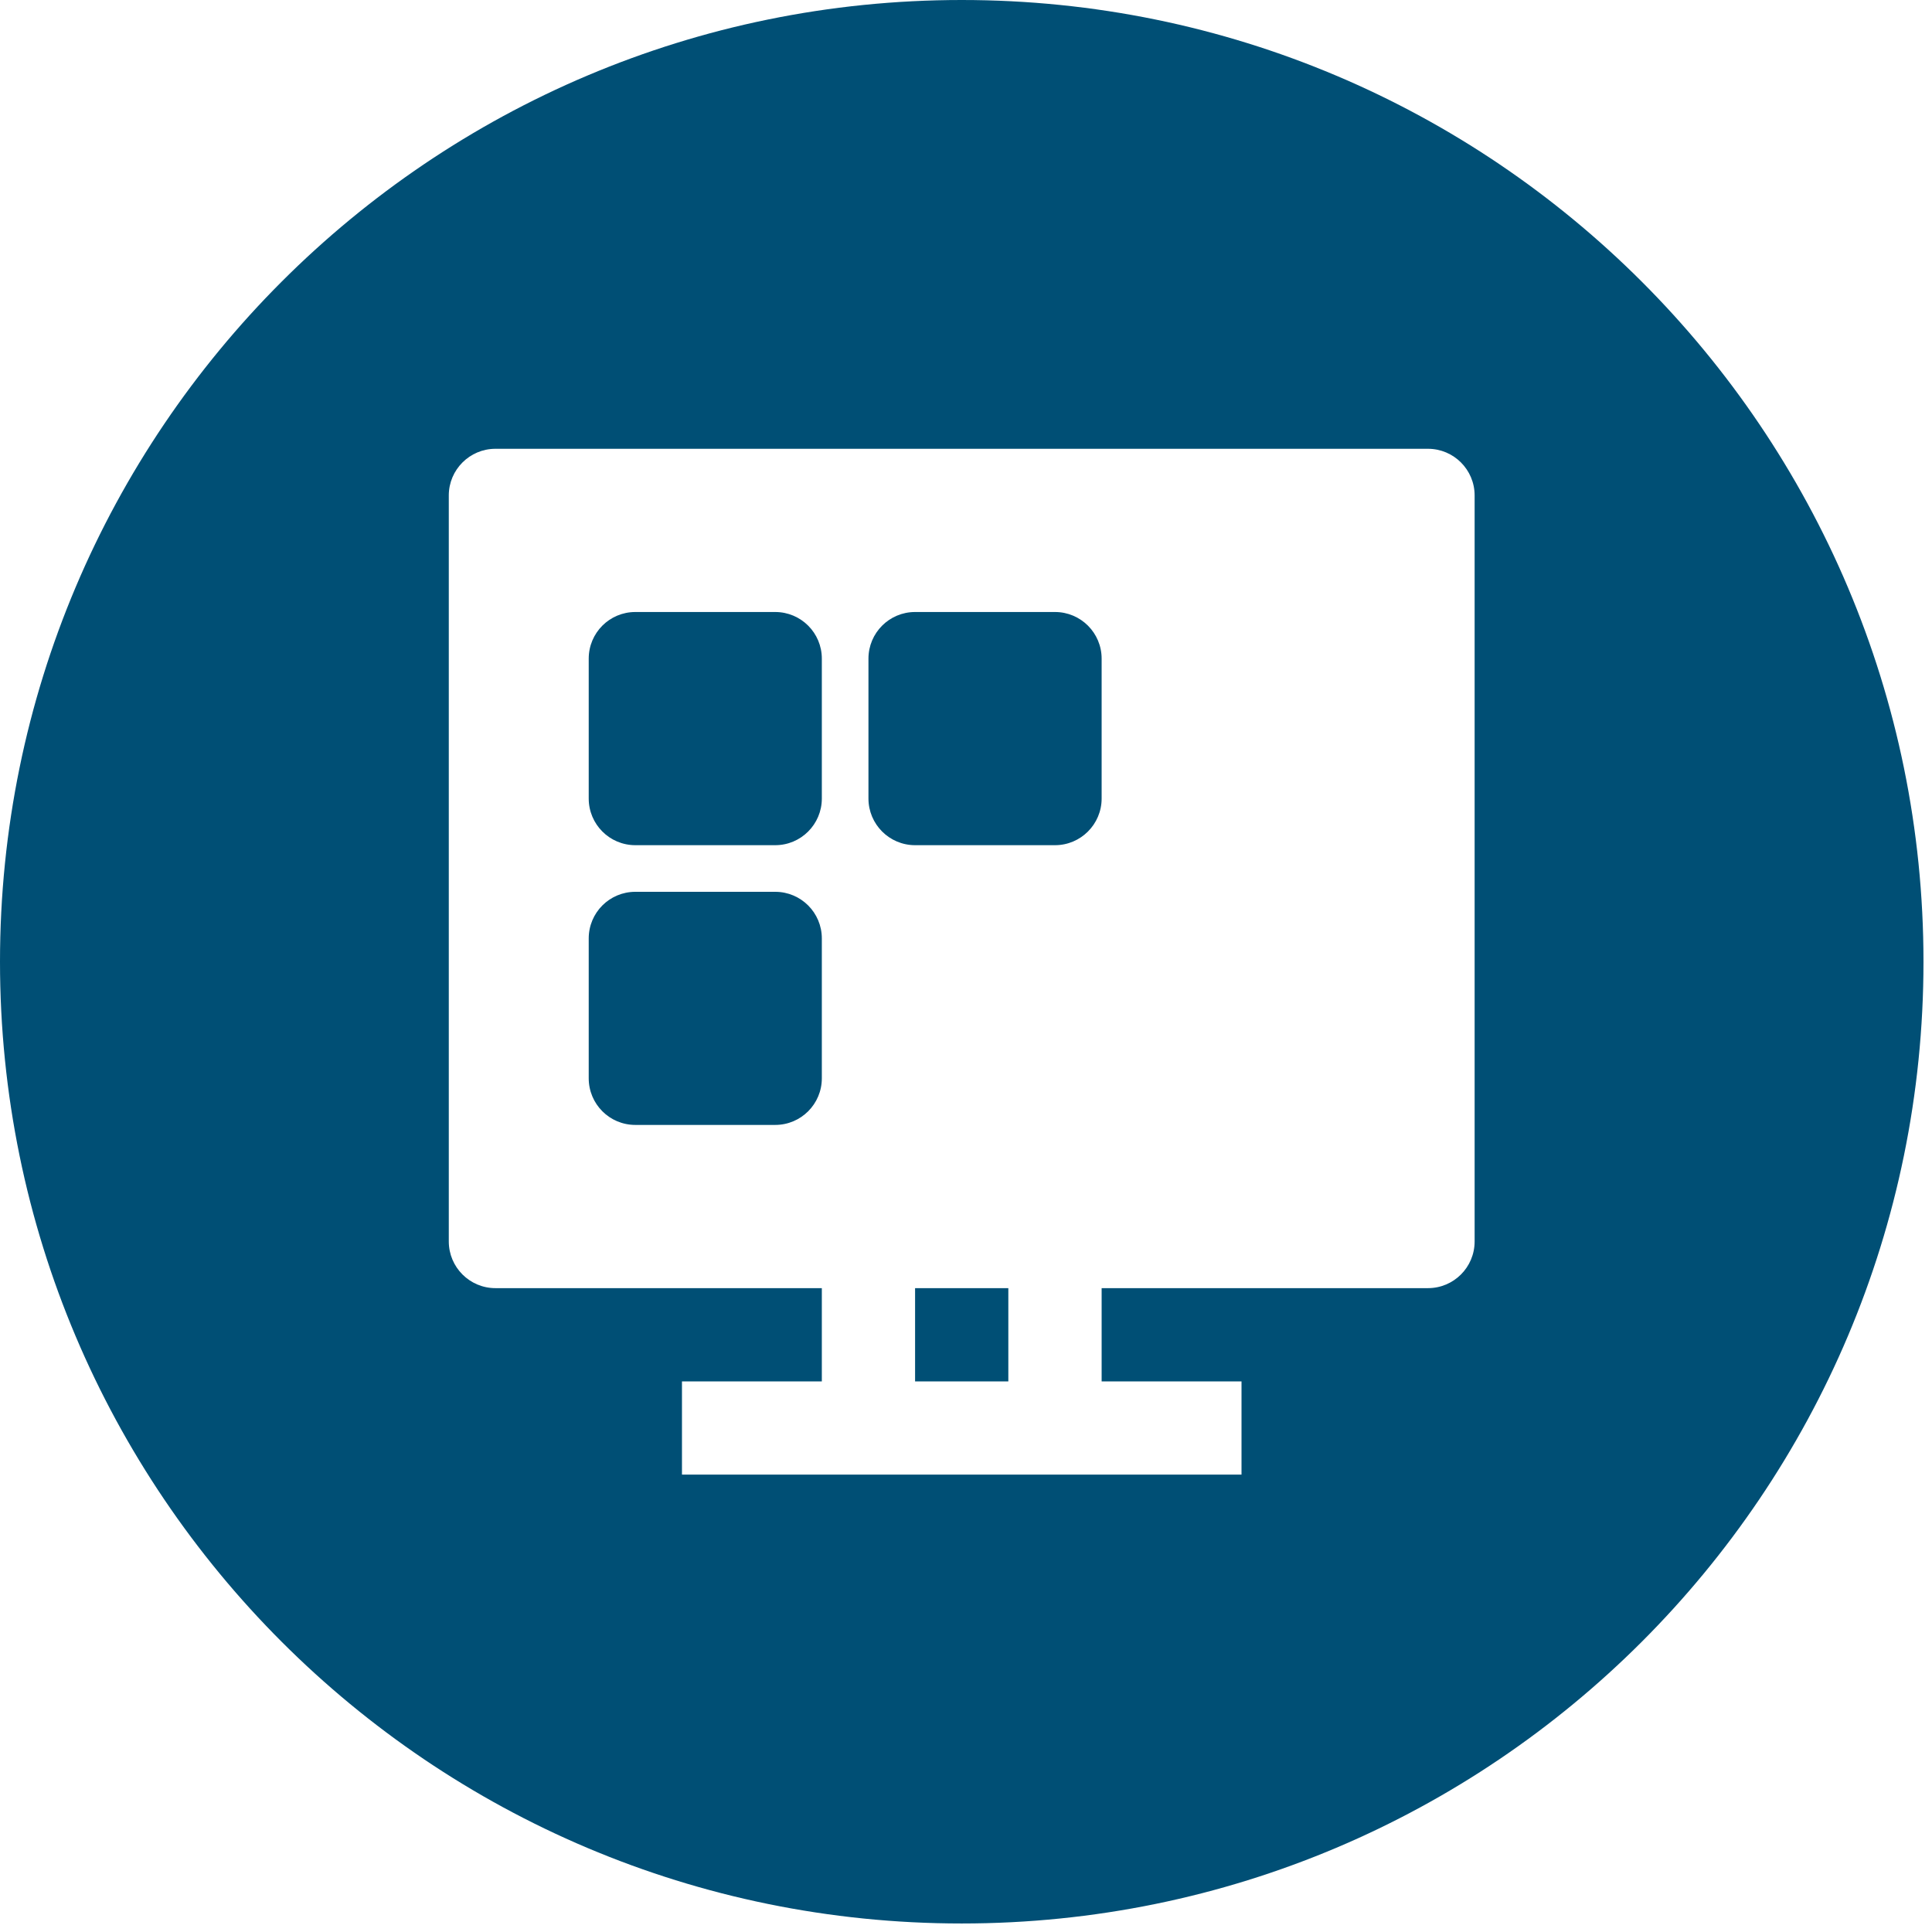 <svg xmlns="http://www.w3.org/2000/svg" xmlns:xlink="http://www.w3.org/1999/xlink" width="150" zoomAndPan="magnify" viewBox="0 0 112.5 112.5" height="150" preserveAspectRatio="xMidYMid meet" version="1.0"><defs><clipPath id="3e89065791"><path d="M 0 0 L 112.004 0 L 112.004 112.004 L 0 112.004 Z M 0 0 " clip-rule="nonzero"/></clipPath><clipPath id="0d8cbee0ae"><path d="M 27.051 83.145 L 37.133 83.145 L 37.133 93.223 L 27.051 93.223 Z M 27.051 83.145 " clip-rule="nonzero"/></clipPath></defs><g clip-path="url(#3e89065791)"><path fill="#004f75" d="M 56 112.004 C 86.93 112.004 112.004 86.93 112.004 56 C 112.004 25.07 86.93 0 56 0 C 25.07 0 0 25.07 0 56 C 0 86.93 25.07 112.004 56 112.004 Z M 47.855 75.008 L 28.848 75.008 C 27.352 75.008 26.133 73.793 26.133 72.289 L 26.133 28.848 C 26.133 27.352 27.352 26.133 28.848 26.133 L 83.152 26.133 C 84.652 26.133 85.867 27.352 85.867 28.848 L 85.867 72.289 C 85.867 73.793 84.652 75.008 83.152 75.008 L 64.148 75.008 L 64.148 80.438 L 72.293 80.438 L 72.293 85.867 L 39.711 85.867 L 39.711 80.438 L 47.855 80.438 Z M 53.285 75.008 L 53.285 80.438 L 58.715 80.438 L 58.715 75.008 Z M 36.996 35.637 C 35.492 35.637 34.281 36.852 34.281 38.352 L 34.281 46.5 C 34.281 47.996 35.492 49.215 36.996 49.215 L 45.141 49.215 C 46.641 49.215 47.855 47.996 47.855 46.5 L 47.855 38.352 C 47.855 36.852 46.641 35.637 45.141 35.637 Z M 50.57 38.352 C 50.57 36.852 51.785 35.637 53.285 35.637 L 61.434 35.637 C 62.93 35.637 64.148 36.852 64.148 38.352 L 64.148 46.5 C 64.148 47.996 62.93 49.215 61.434 49.215 L 53.285 49.215 C 51.785 49.215 50.57 47.996 50.57 46.5 Z M 36.996 51.93 C 35.492 51.93 34.281 53.145 34.281 54.645 L 34.281 62.789 C 34.281 64.289 35.492 65.504 36.996 65.504 L 45.141 65.504 C 46.641 65.504 47.855 64.289 47.855 62.789 L 47.855 54.645 C 47.855 53.145 46.641 51.93 45.141 51.93 Z M 36.996 51.93 " fill-opacity="1" fill-rule="evenodd"/></g><g clip-path="url(#0d8cbee0ae)"><path fill="#004f75" d="M 32.199 83.145 C 35.043 83.145 37.344 85.449 37.344 88.289 C 37.344 91.129 35.043 93.434 32.199 93.434 C 29.355 93.434 27.051 91.129 27.051 88.289 C 27.051 85.449 29.355 83.145 32.199 83.145 Z M 32.199 83.145 " fill-opacity="1" fill-rule="evenodd"/></g></svg>